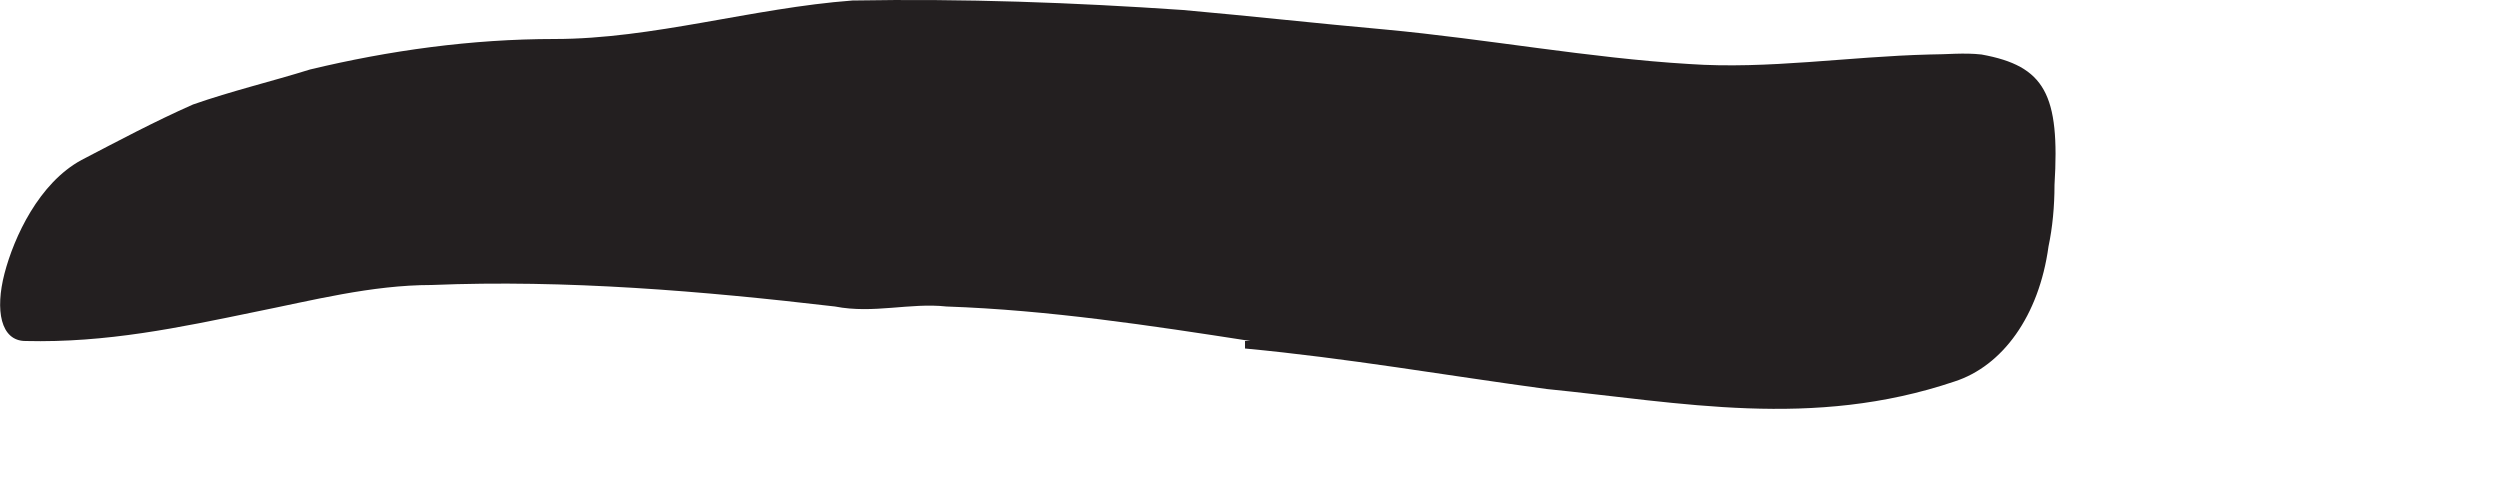 <?xml version="1.0" encoding="utf-8"?>
<svg xmlns="http://www.w3.org/2000/svg" fill="none" height="100%" overflow="visible" preserveAspectRatio="none" style="display: block;" viewBox="0 0 5 1" width="100%">
<path d="M2.501 0.682C2.301 0.651 2.097 0.62 1.893 0.613C1.82 0.605 1.747 0.628 1.67 0.613C1.405 0.582 1.132 0.559 0.863 0.57C0.743 0.57 0.624 0.601 0.509 0.624C0.359 0.655 0.213 0.686 0.051 0.682C0.001 0.682 -0.01 0.62 0.009 0.547C0.028 0.474 0.078 0.366 0.163 0.32C0.236 0.282 0.309 0.243 0.386 0.209C0.463 0.182 0.543 0.163 0.62 0.139C0.778 0.101 0.943 0.078 1.109 0.078C1.305 0.078 1.505 0.016 1.705 0.001C1.928 -0.003 2.147 0.005 2.366 0.02C2.501 0.032 2.636 0.047 2.77 0.059C2.974 0.078 3.178 0.116 3.378 0.128C3.536 0.139 3.697 0.113 3.859 0.109C3.893 0.109 3.928 0.105 3.963 0.109C4.09 0.132 4.12 0.189 4.109 0.37C4.109 0.413 4.105 0.455 4.097 0.493C4.078 0.632 4.005 0.732 3.909 0.763C3.624 0.859 3.363 0.805 3.093 0.778C2.893 0.751 2.693 0.716 2.49 0.697V0.682H2.501Z" fill="#231F20" id="Vector"/>
</svg>